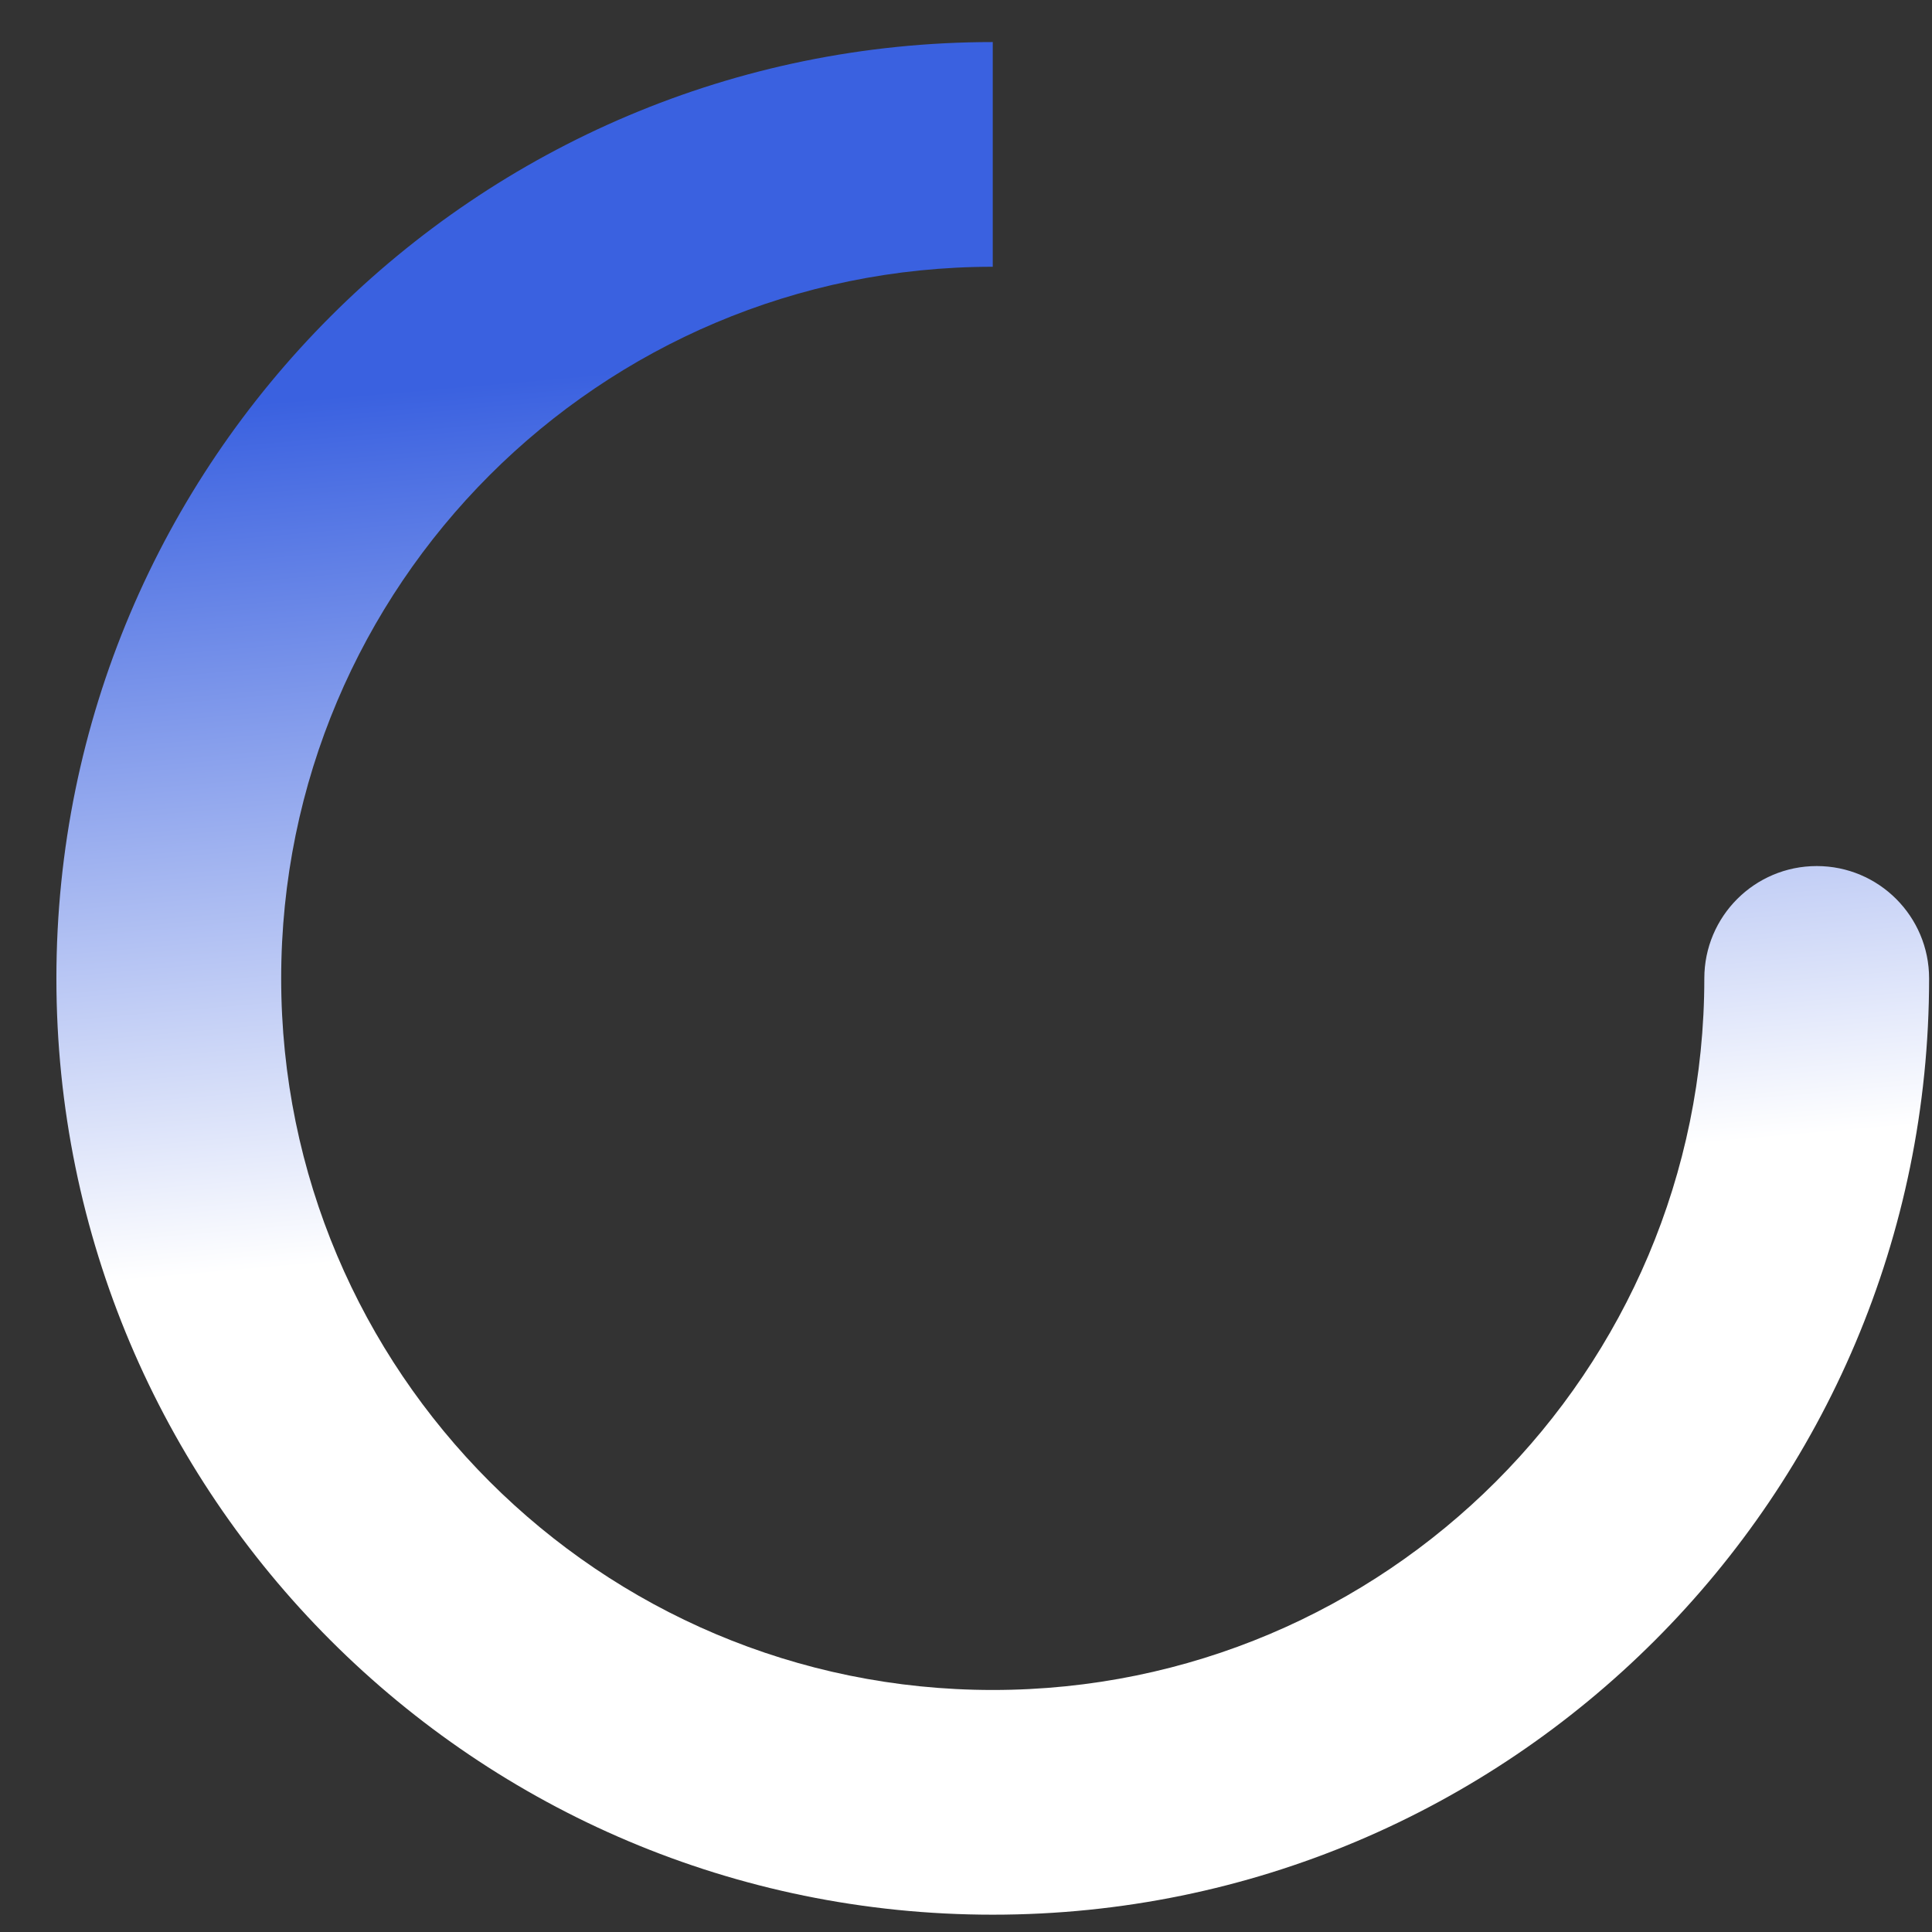 <svg width="26" height="26" viewBox="0 0 26 26" fill="none" xmlns="http://www.w3.org/2000/svg">
<rect x="0" y="0" width="26" height="26" fill="#333333" stroke="none"/>
<path d="M25.961 13.167C25.961 12.332 25.284 11.655 24.449 11.655C23.613 11.655 22.936 12.332 22.936 13.167H25.961ZM22.936 13.167C22.936 18.456 18.649 22.743 13.36 22.743V25.767C20.319 25.767 25.961 20.126 25.961 13.167H22.936ZM13.36 22.743C8.071 22.743 3.784 18.456 3.784 13.167H0.759C0.759 20.126 6.401 25.767 13.36 25.767V22.743ZM3.784 13.167C3.784 7.878 8.071 3.59 13.36 3.59V0.566C6.401 0.566 0.759 6.208 0.759 13.167H3.784Z" fill="url(#paint0_linear_1511_10672)"/>
<defs>
<linearGradient id="paint0_linear_1511_10672" x1="24.449" y1="3.59" x2="25.457" y2="15.183" gradientUnits="userSpaceOnUse">
<stop stop-color="#3A61E0"/>
<stop offset="1" stop-color="white"/>
</linearGradient>
</defs>
</svg>
